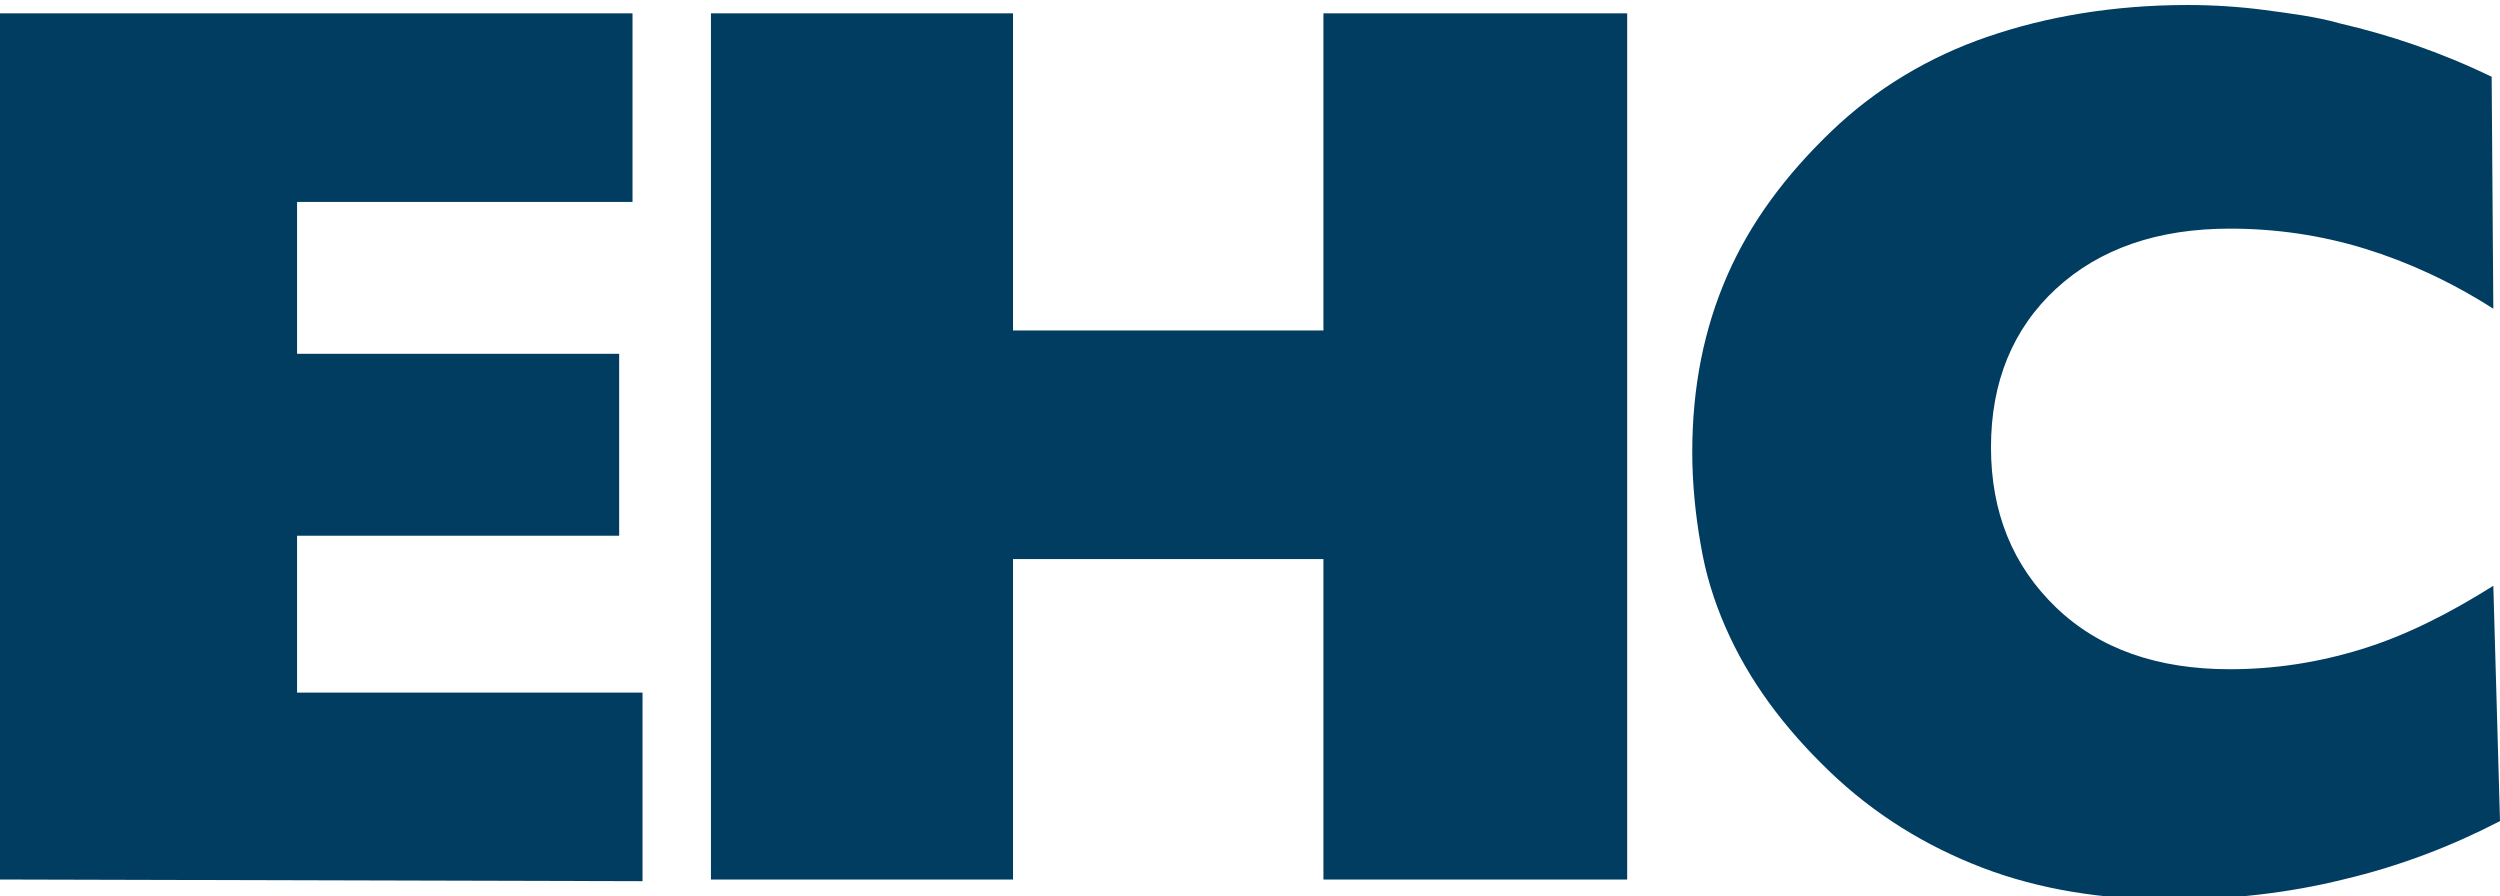 <?xml version="1.0" encoding="utf-8"?>
<!-- Generator: Adobe Illustrator 21.1.0, SVG Export Plug-In . SVG Version: 6.00 Build 0)  -->
<svg version="1.1" id="Layer_1" xmlns="http://www.w3.org/2000/svg" xmlns:xlink="http://www.w3.org/1999/xlink" x="0px" y="0px"
	 viewBox="0 0 149.8 53.7" style="enable-background:new 0 0 149.8 53.7;" xml:space="preserve">
<style type="text/css">
	.st0{fill:#003D61;}
</style>
<g>
	<path class="st0" d="M0,52.7V0.8h37.9v11.3H17.8v9.1h19.3v10.9H17.8v9.4h20.7v11.3L0,52.7L0,52.7z"/>
	<path class="st0" d="M42.6,52.7V0.8h18.1v19h18.6v-19h18.2v51.9H79.3V33.5H60.7v19.2H42.6z"/>
	<path class="st0" d="M149.4,18.5c-2.5-1.6-5.1-2.8-7.7-3.6c-2.6-0.8-5.3-1.2-8.1-1.2c-4.3,0-7.8,1.2-10.4,3.6s-3.9,5.6-3.9,9.5
		s1.3,7.1,3.9,9.6s6.1,3.7,10.4,3.7c2.7,0,5.3-0.4,7.9-1.2s5.2-2.1,7.9-3.8l0.4,14.1c-2.9,1.5-6,2.7-9.4,3.5c-1.6,0.4-3.3,0.7-5,0.9
		s-3.5,0.3-5.4,0.3c-4,0-7.8-0.6-11.2-1.9s-6.5-3.2-9.2-5.8s-4.8-5.4-6.2-8.6c-0.7-1.6-1.2-3.2-1.5-5c-0.3-1.7-0.5-3.6-0.5-5.5
		c0-3.9,0.7-7.4,2.1-10.6s3.5-6,6.2-8.6s5.9-4.5,9.4-5.7s7.5-1.9,12-1.9c1.5,0,3.1,0.1,4.6,0.3s3.1,0.4,4.5,0.8c3,0.7,6,1.7,9.1,3.2
		L149.4,18.5L149.4,18.5z"/>
</g>
</svg>
